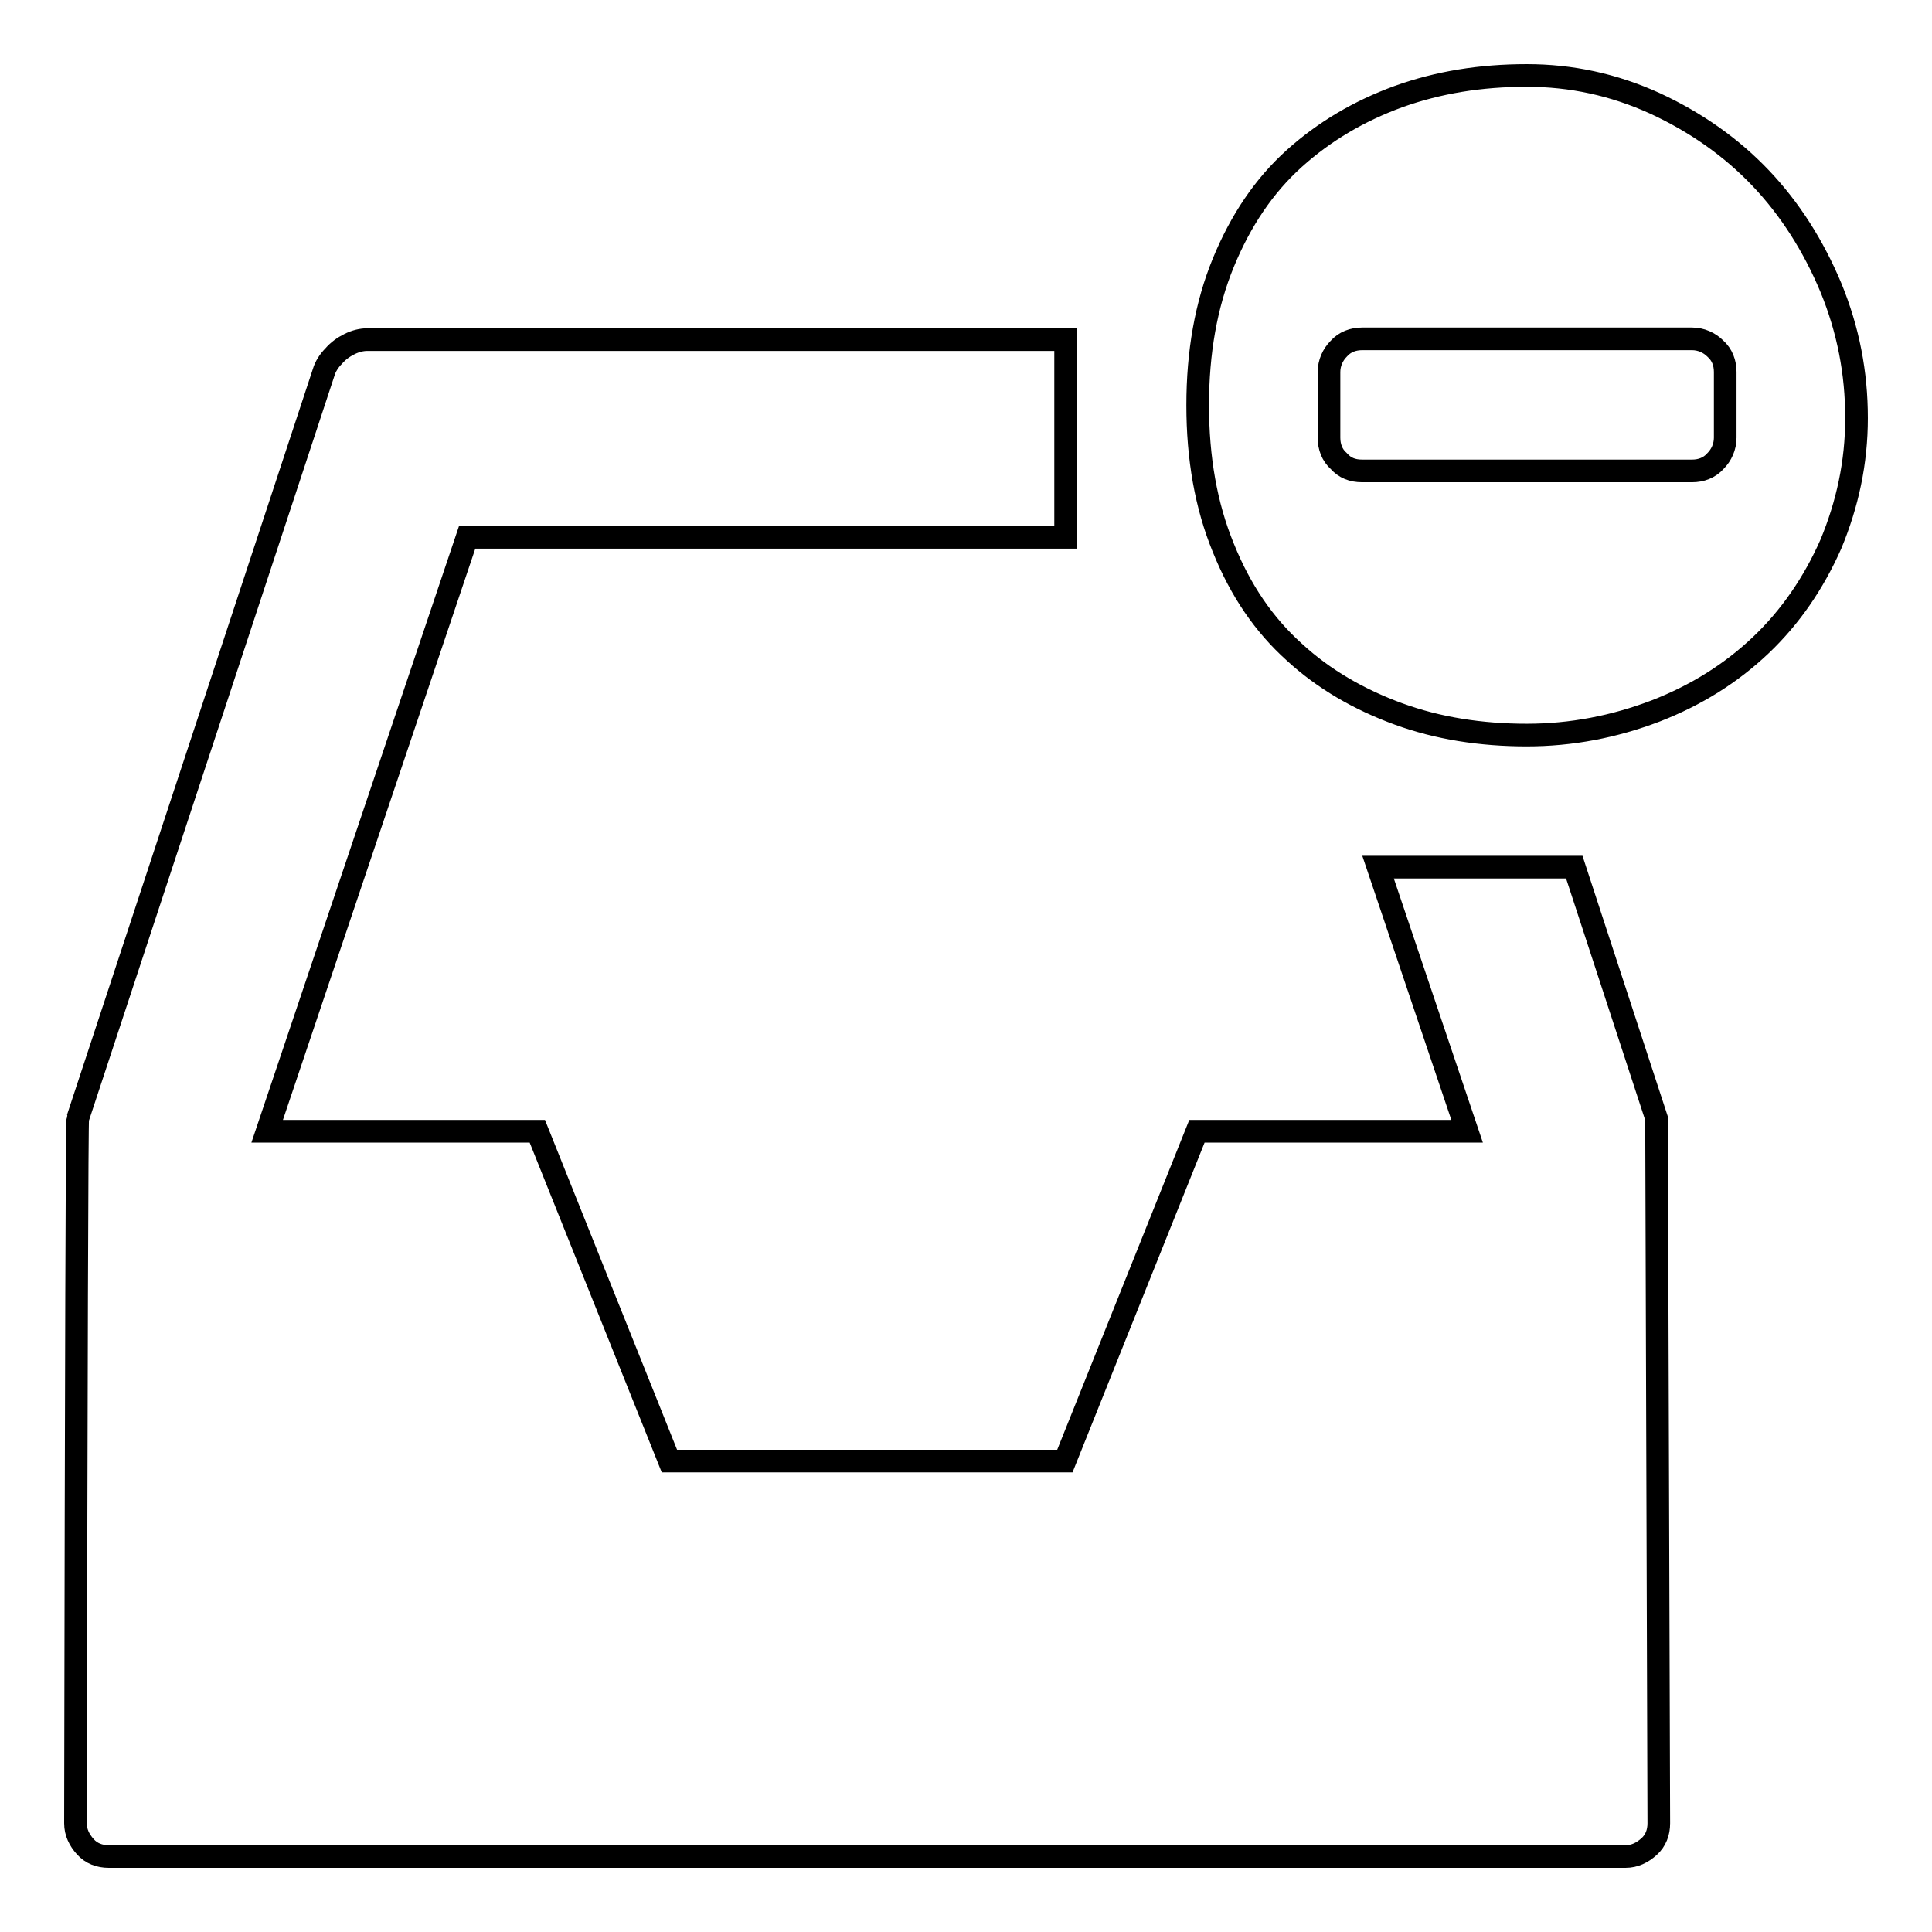 <?xml version="1.0" encoding="utf-8"?>
<!-- Svg Vector Icons : http://www.onlinewebfonts.com/icon -->
<!DOCTYPE svg PUBLIC "-//W3C//DTD SVG 1.1//EN" "http://www.w3.org/Graphics/SVG/1.1/DTD/svg11.dtd">
<svg version="1.1" xmlns="http://www.w3.org/2000/svg" xmlns:xlink="http://www.w3.org/1999/xlink" x="0px" y="0px" viewBox="0 0 256 256" enable-background="new 0 0 256 256" xml:space="preserve">
<g><g><g><path stroke-width="3" fill-opacity="0" stroke="#000000"  d="M202.3,97.4c-6.1,0-11.8-0.9-17-2.8c-5.2-1.9-9.9-4.6-13.8-8.2c-4-3.6-7.1-8.1-9.4-13.8c-2.3-5.6-3.4-11.9-3.4-18.9c0-7,1.1-13.3,3.4-18.9c2.3-5.6,5.4-10.2,9.4-13.8c4-3.6,8.6-6.3,13.8-8.2c5.3-1.9,10.9-2.8,17-2.8c5.9,0,11.5,1.2,17,3.7c5.4,2.5,10.1,5.8,14,9.9c3.9,4.1,7,9,9.3,14.5c2.3,5.6,3.4,11.3,3.4,17.3c0,5.9-1.2,11.4-3.4,16.7c-2.3,5.2-5.4,9.7-9.3,13.4c-3.9,3.7-8.5,6.6-13.9,8.7C213.9,96.3,208.2,97.4,202.3,97.4z M14.4,246c-1.2,0-2.3-0.4-3.1-1.3s-1.3-1.9-1.3-3.1c0.1-62.1,0.2-93.2,0.3-93.4l32.6-98.9c0.2-0.7,0.7-1.5,1.3-2.1c0.6-0.7,1.3-1.2,2.1-1.6c0.8-0.4,1.6-0.6,2.4-0.6h92.5v26.2H61.9l-26.5,78.7h35.8l17.5,43.7h52.4l17.5-43.7h35.8l-11.8-35h26l10.9,33.3l0.3,93.4c0,1.2-0.4,2.3-1.3,3.1s-1.9,1.3-3.1,1.3L14.4,246L14.4,246z M180.5,62.4h43.7c1.2,0,2.3-0.4,3.1-1.3c0.8-0.8,1.3-1.9,1.3-3.1v-8.7c0-1.2-0.4-2.3-1.3-3.1c-0.8-0.8-1.9-1.3-3.1-1.3h-43.7c-1.2,0-2.3,0.4-3.1,1.3c-0.8,0.8-1.3,1.9-1.3,3.1v8.7c0,1.2,0.4,2.3,1.3,3.1C178.2,62,179.2,62.4,180.5,62.4z"/></g></g></g>
</svg>